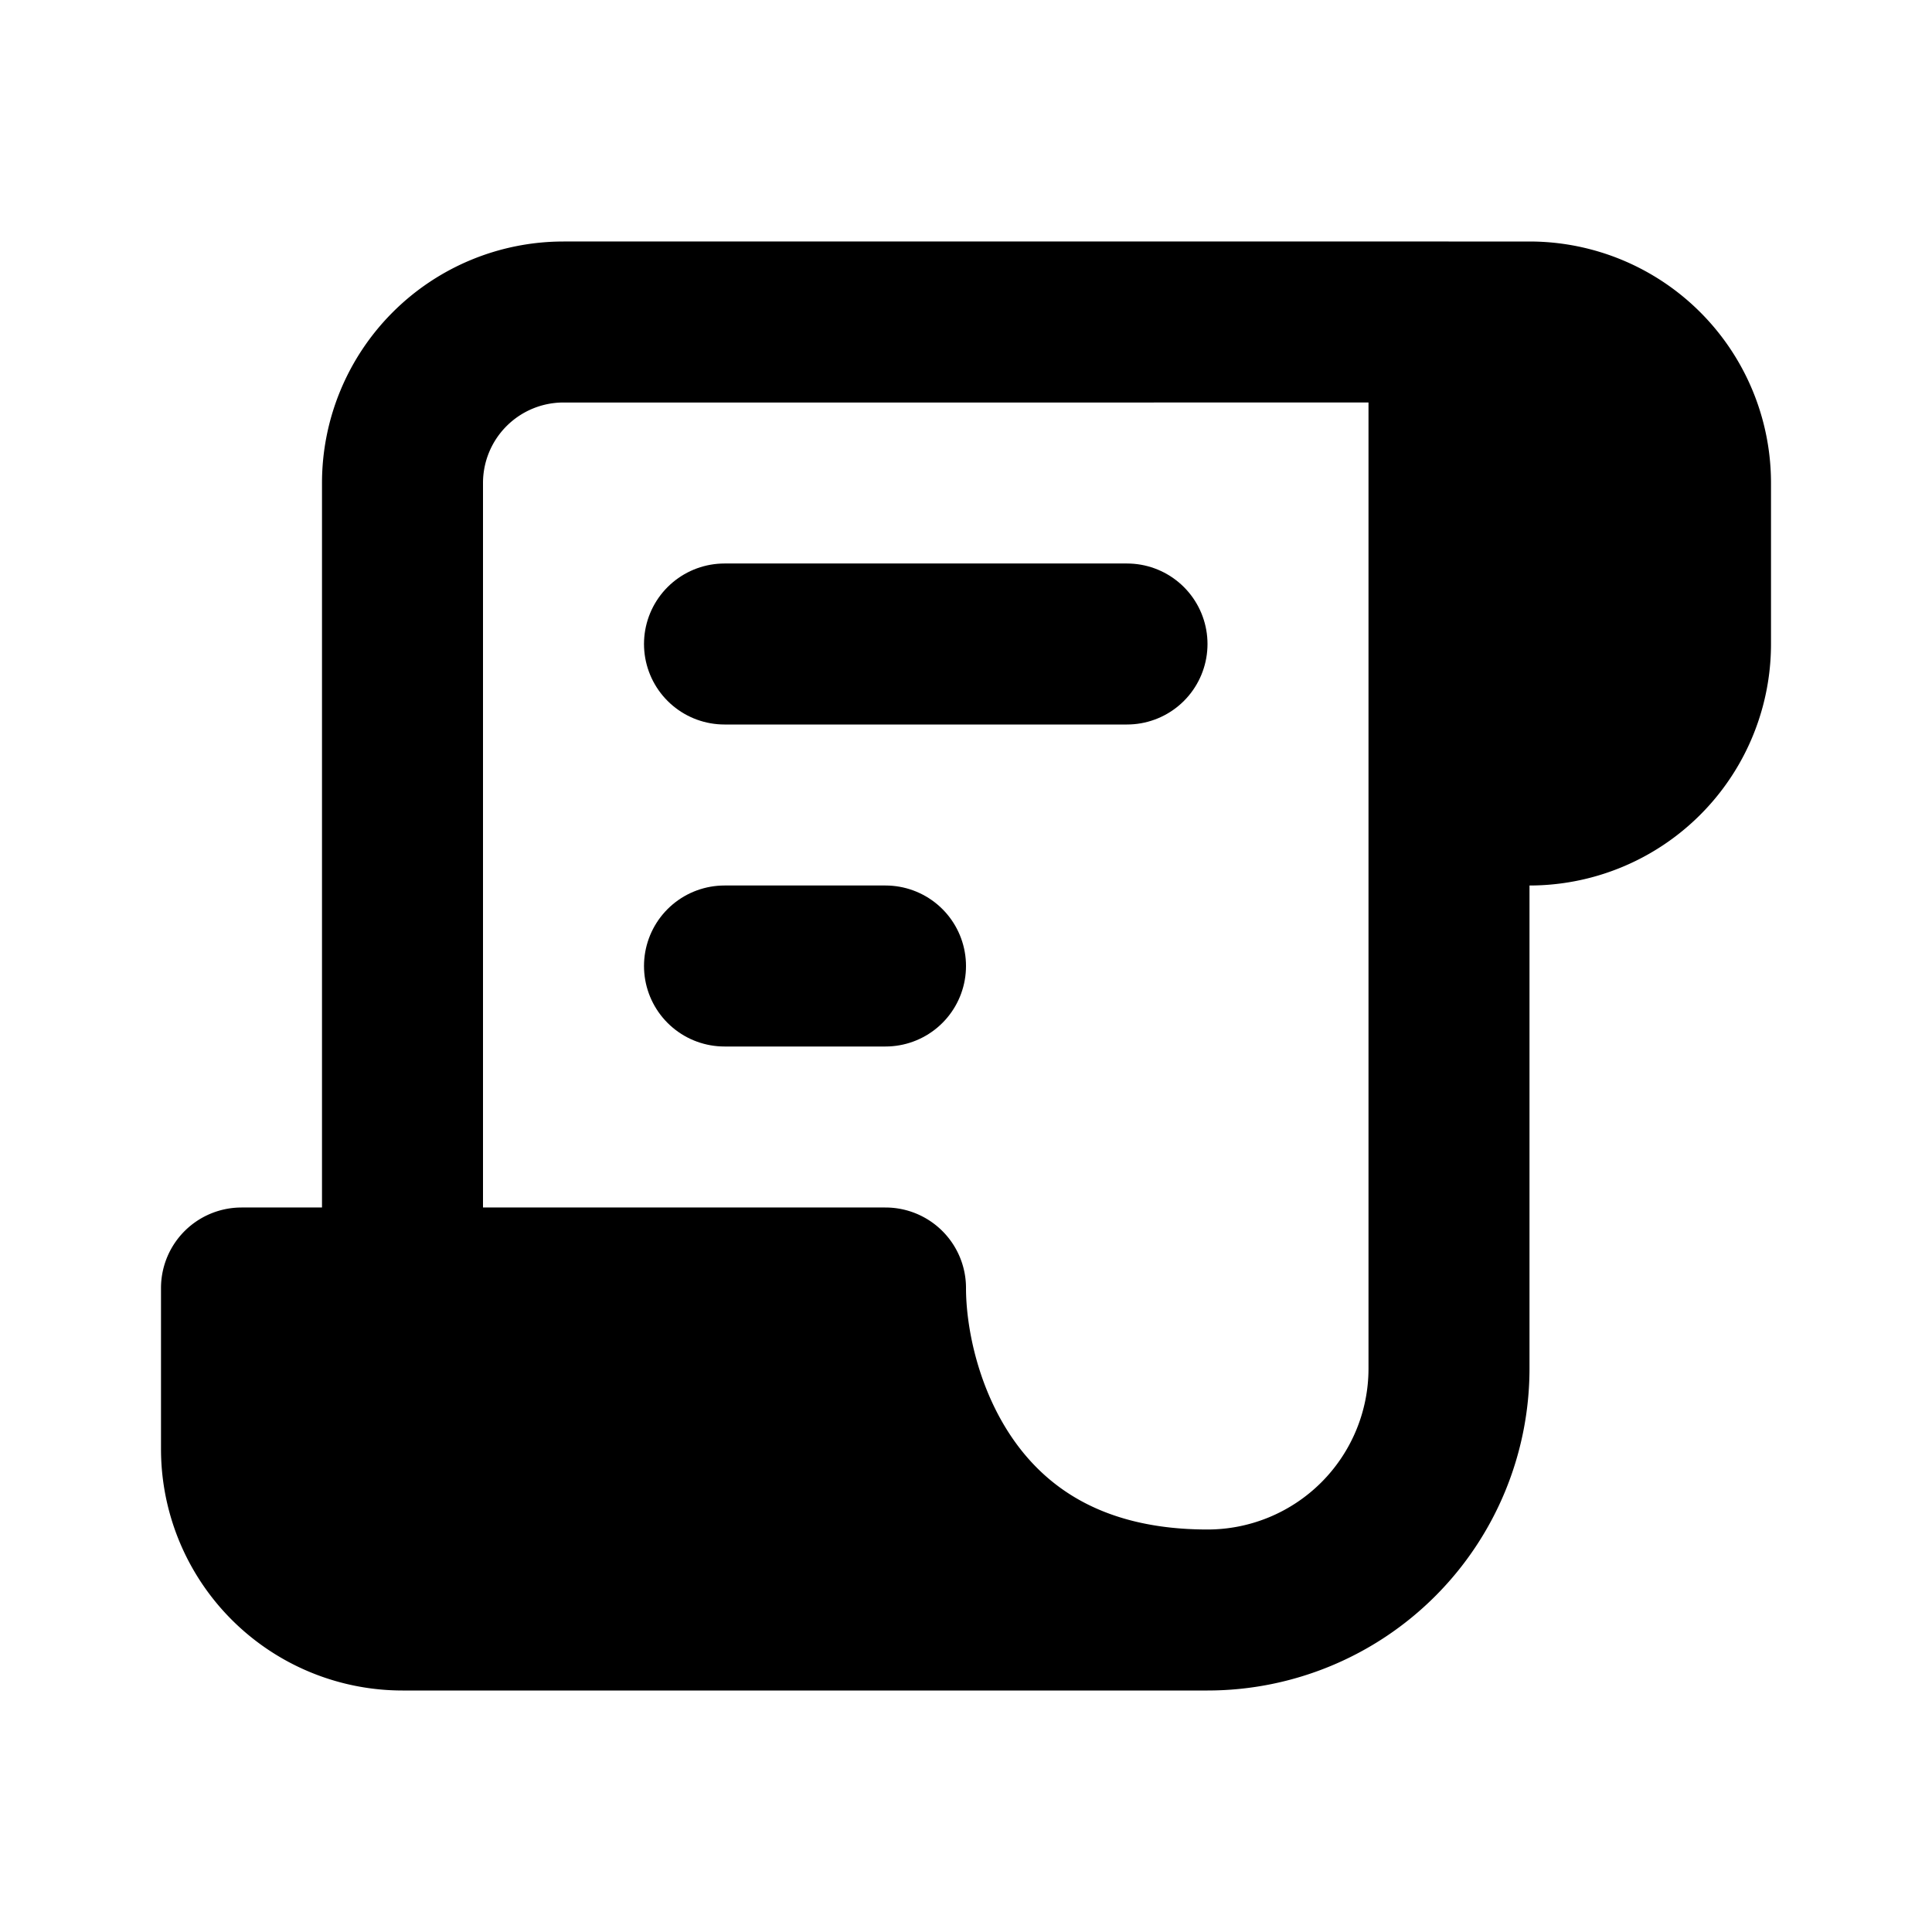 <?xml version="1.0" encoding="utf-8"?><!-- Скачано с сайта svg4.ru / Downloaded from svg4.ru -->
<svg width="800px" height="800px" viewBox="0 0 24 24" xmlns="http://www.w3.org/2000/svg" fill="none"><path stroke="#000000" stroke-linecap="round" stroke-linejoin="round" stroke-width="2" d="M14 8H9m2 4H9"/><path fill="#000000" d="M3 16h8c0 1.333.8 4 4 4a3 3 0 0 0 3-3V4h1a2 2 0 0 1 2 2v2a2 2 0 0 1-2 2h-1v7a3 3 0 0 1-3 3H5a2 2 0 0 1-2-2v-2z"/><path stroke="#000000" stroke-linecap="round" stroke-linejoin="round" stroke-width="2" d="M15 20c-3.2 0-4-2.667-4-4H3v2a2 2 0 0 0 2 2h10zm0 0a3 3 0 0 0 3-3v-7m0-6H7a2 2 0 0 0-2 2v9.5M18 4h1a2 2 0 0 1 2 2v2a2 2 0 0 1-2 2h-1m0-6v6"/></svg>
